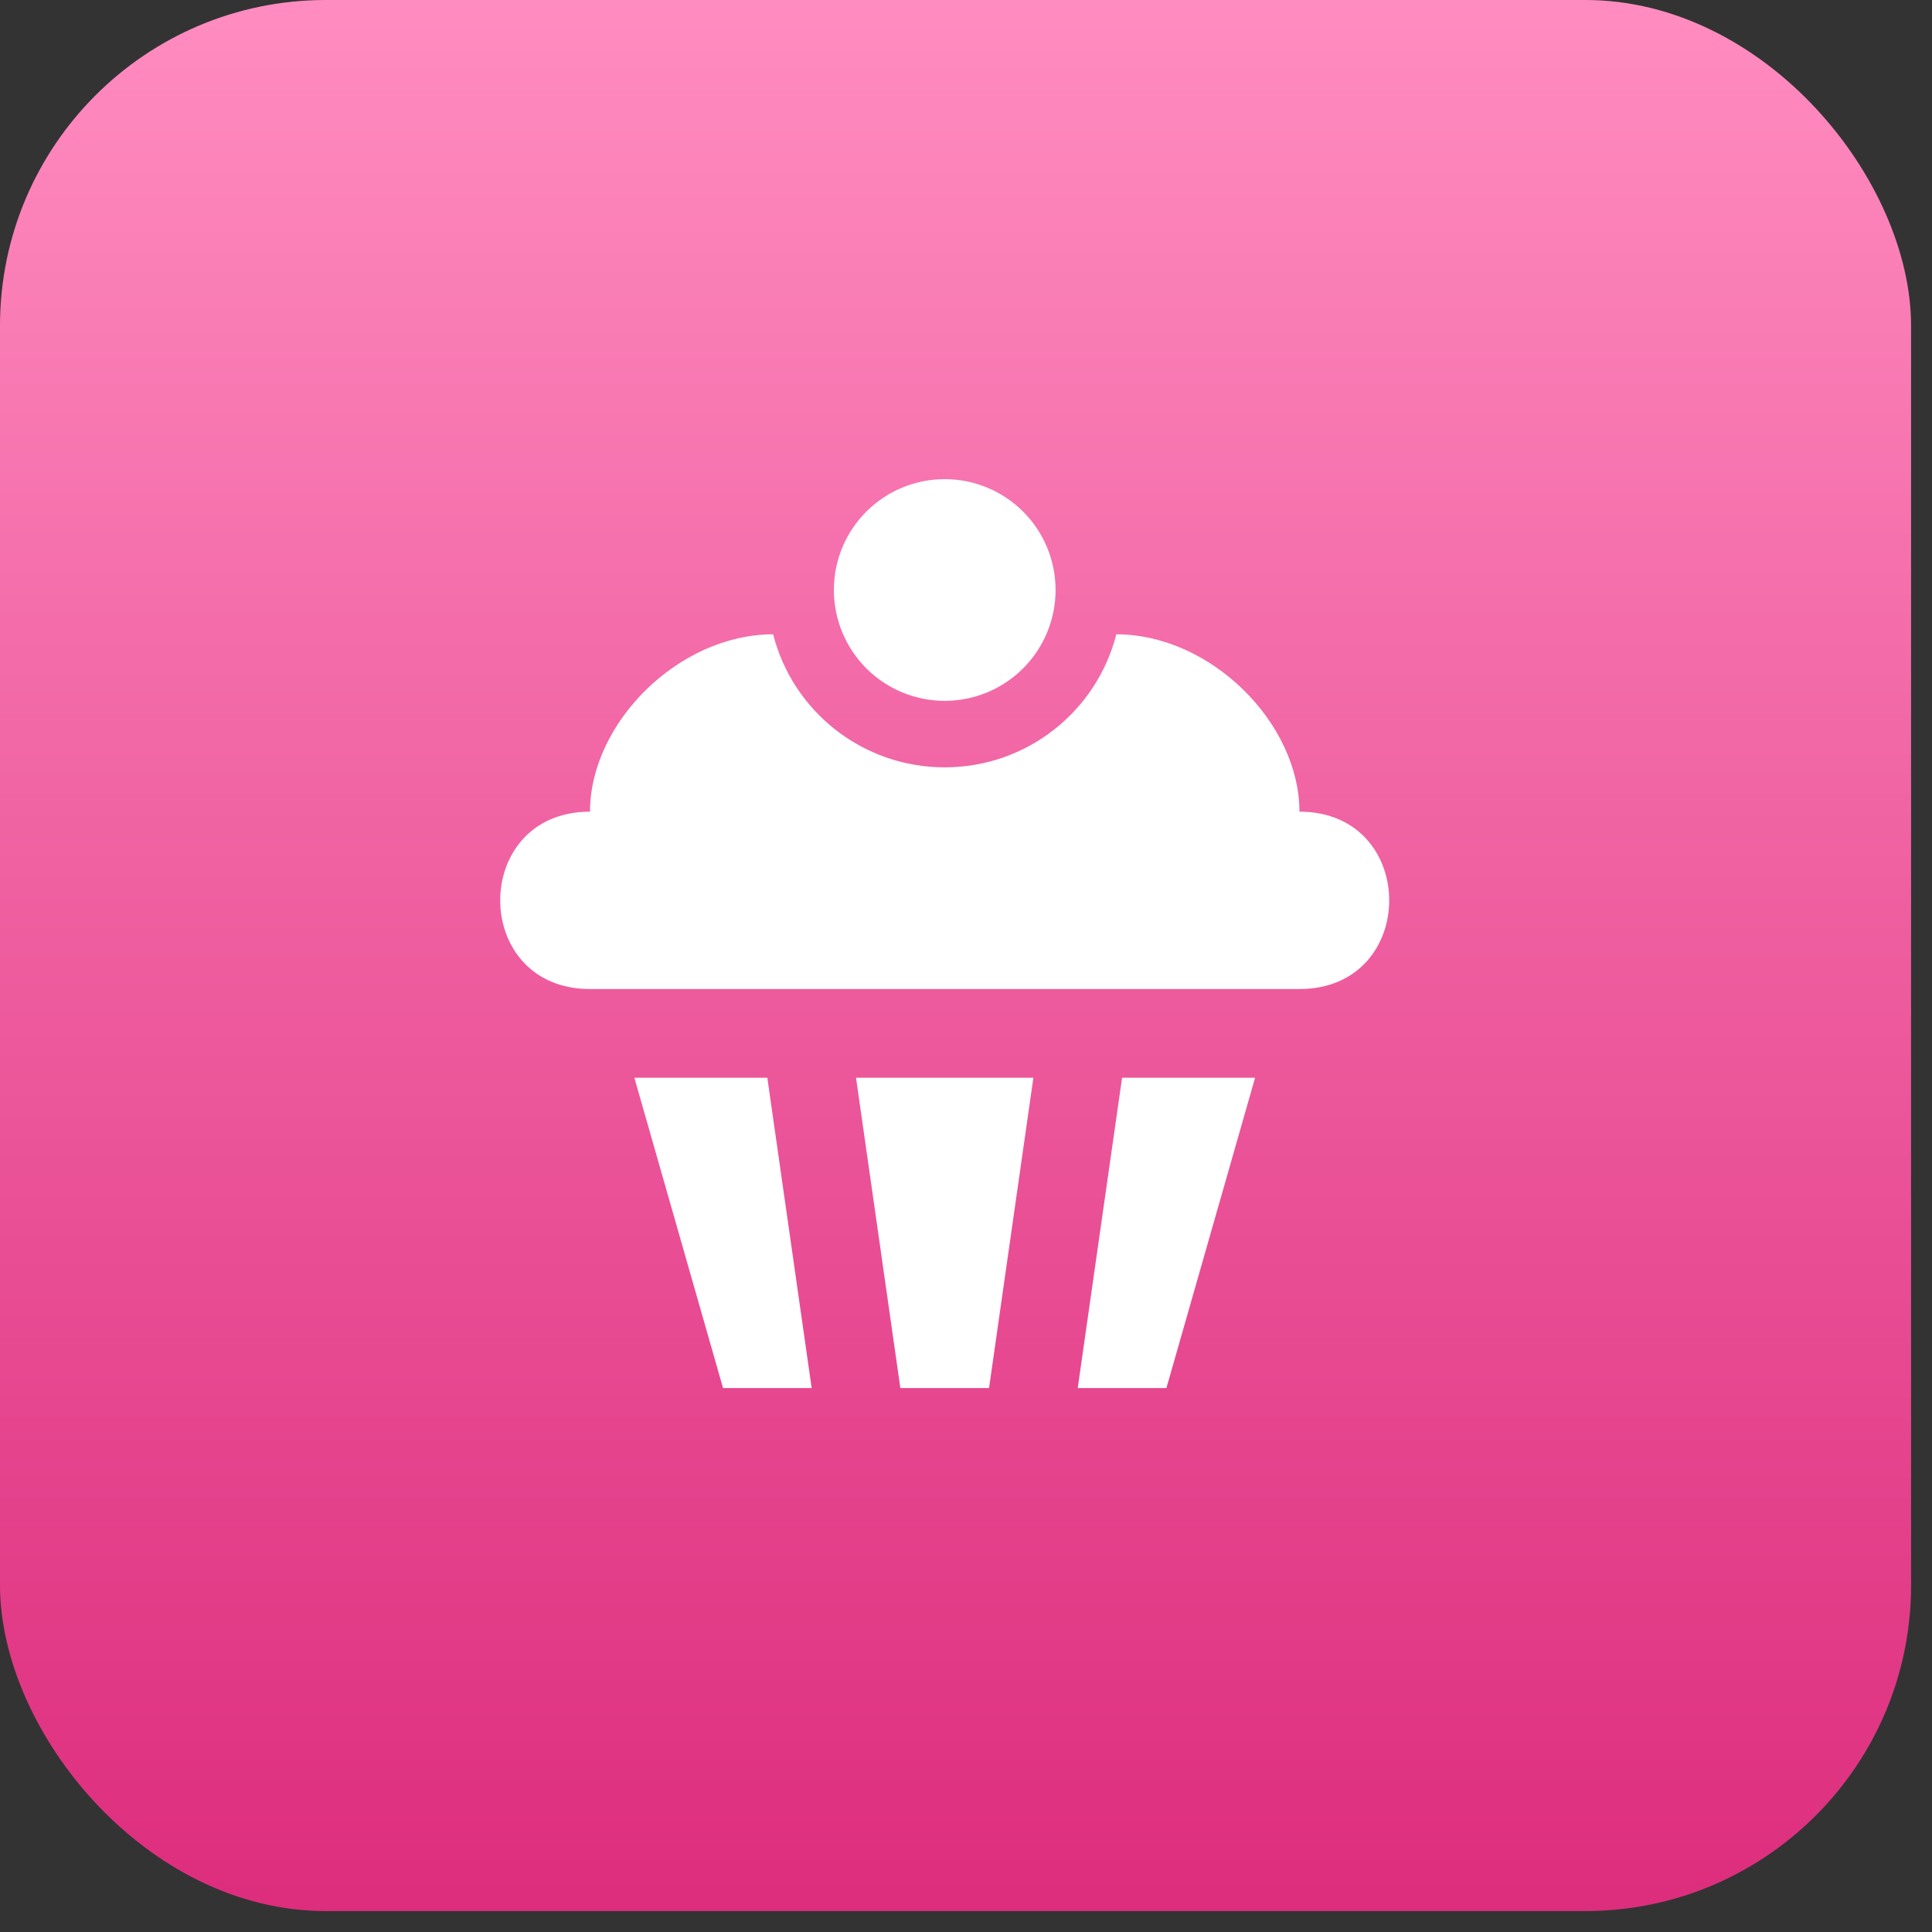 <svg width="41" height="41" viewBox="0 0 41 41" fill="none" xmlns="http://www.w3.org/2000/svg">
<rect x="0" y="0" width="41" height="41" fill="#333333" stroke="none"/>
<rect width="40.556" height="40.556" rx="6.913" fill="url(#paint0_linear_1625_217)"/>
<path d="M20.048 10.168C20.672 10.168 21.27 10.416 21.712 10.857C22.153 11.298 22.401 11.896 22.401 12.52C22.401 13.144 22.153 13.742 21.712 14.184C21.27 14.625 20.672 14.873 20.048 14.873C19.424 14.873 18.826 14.625 18.385 14.184C17.944 13.742 17.696 13.144 17.696 12.52C17.696 11.896 17.944 11.298 18.385 10.857C18.826 10.416 19.424 10.168 20.048 10.168ZM23.69 13.461C25.694 13.461 27.576 15.343 27.576 17.225C30.116 17.225 30.116 20.989 27.576 20.989H12.521C9.98 20.989 9.98 17.225 12.521 17.225C12.521 15.343 14.402 13.461 16.407 13.461C16.821 15.089 18.298 16.284 20.048 16.284C21.798 16.284 23.276 15.089 23.69 13.461ZM13.462 22.871H16.284L17.225 29.457H15.344L13.462 22.871ZM18.166 22.871H21.93L20.989 29.457H19.107L18.166 22.871ZM23.812 22.871H26.635L24.753 29.457H22.871L23.812 22.871Z" fill="white"/>
<defs>
<linearGradient id="paint0_linear_1625_217" x1="20.278" y1="0" x2="20.278" y2="40.556" gradientUnits="userSpaceOnUse">
<stop stop-color="#FF8CC0"/>
<stop offset="1" stop-color="#DD2D7D"/>
</linearGradient>
</defs>
</svg>
